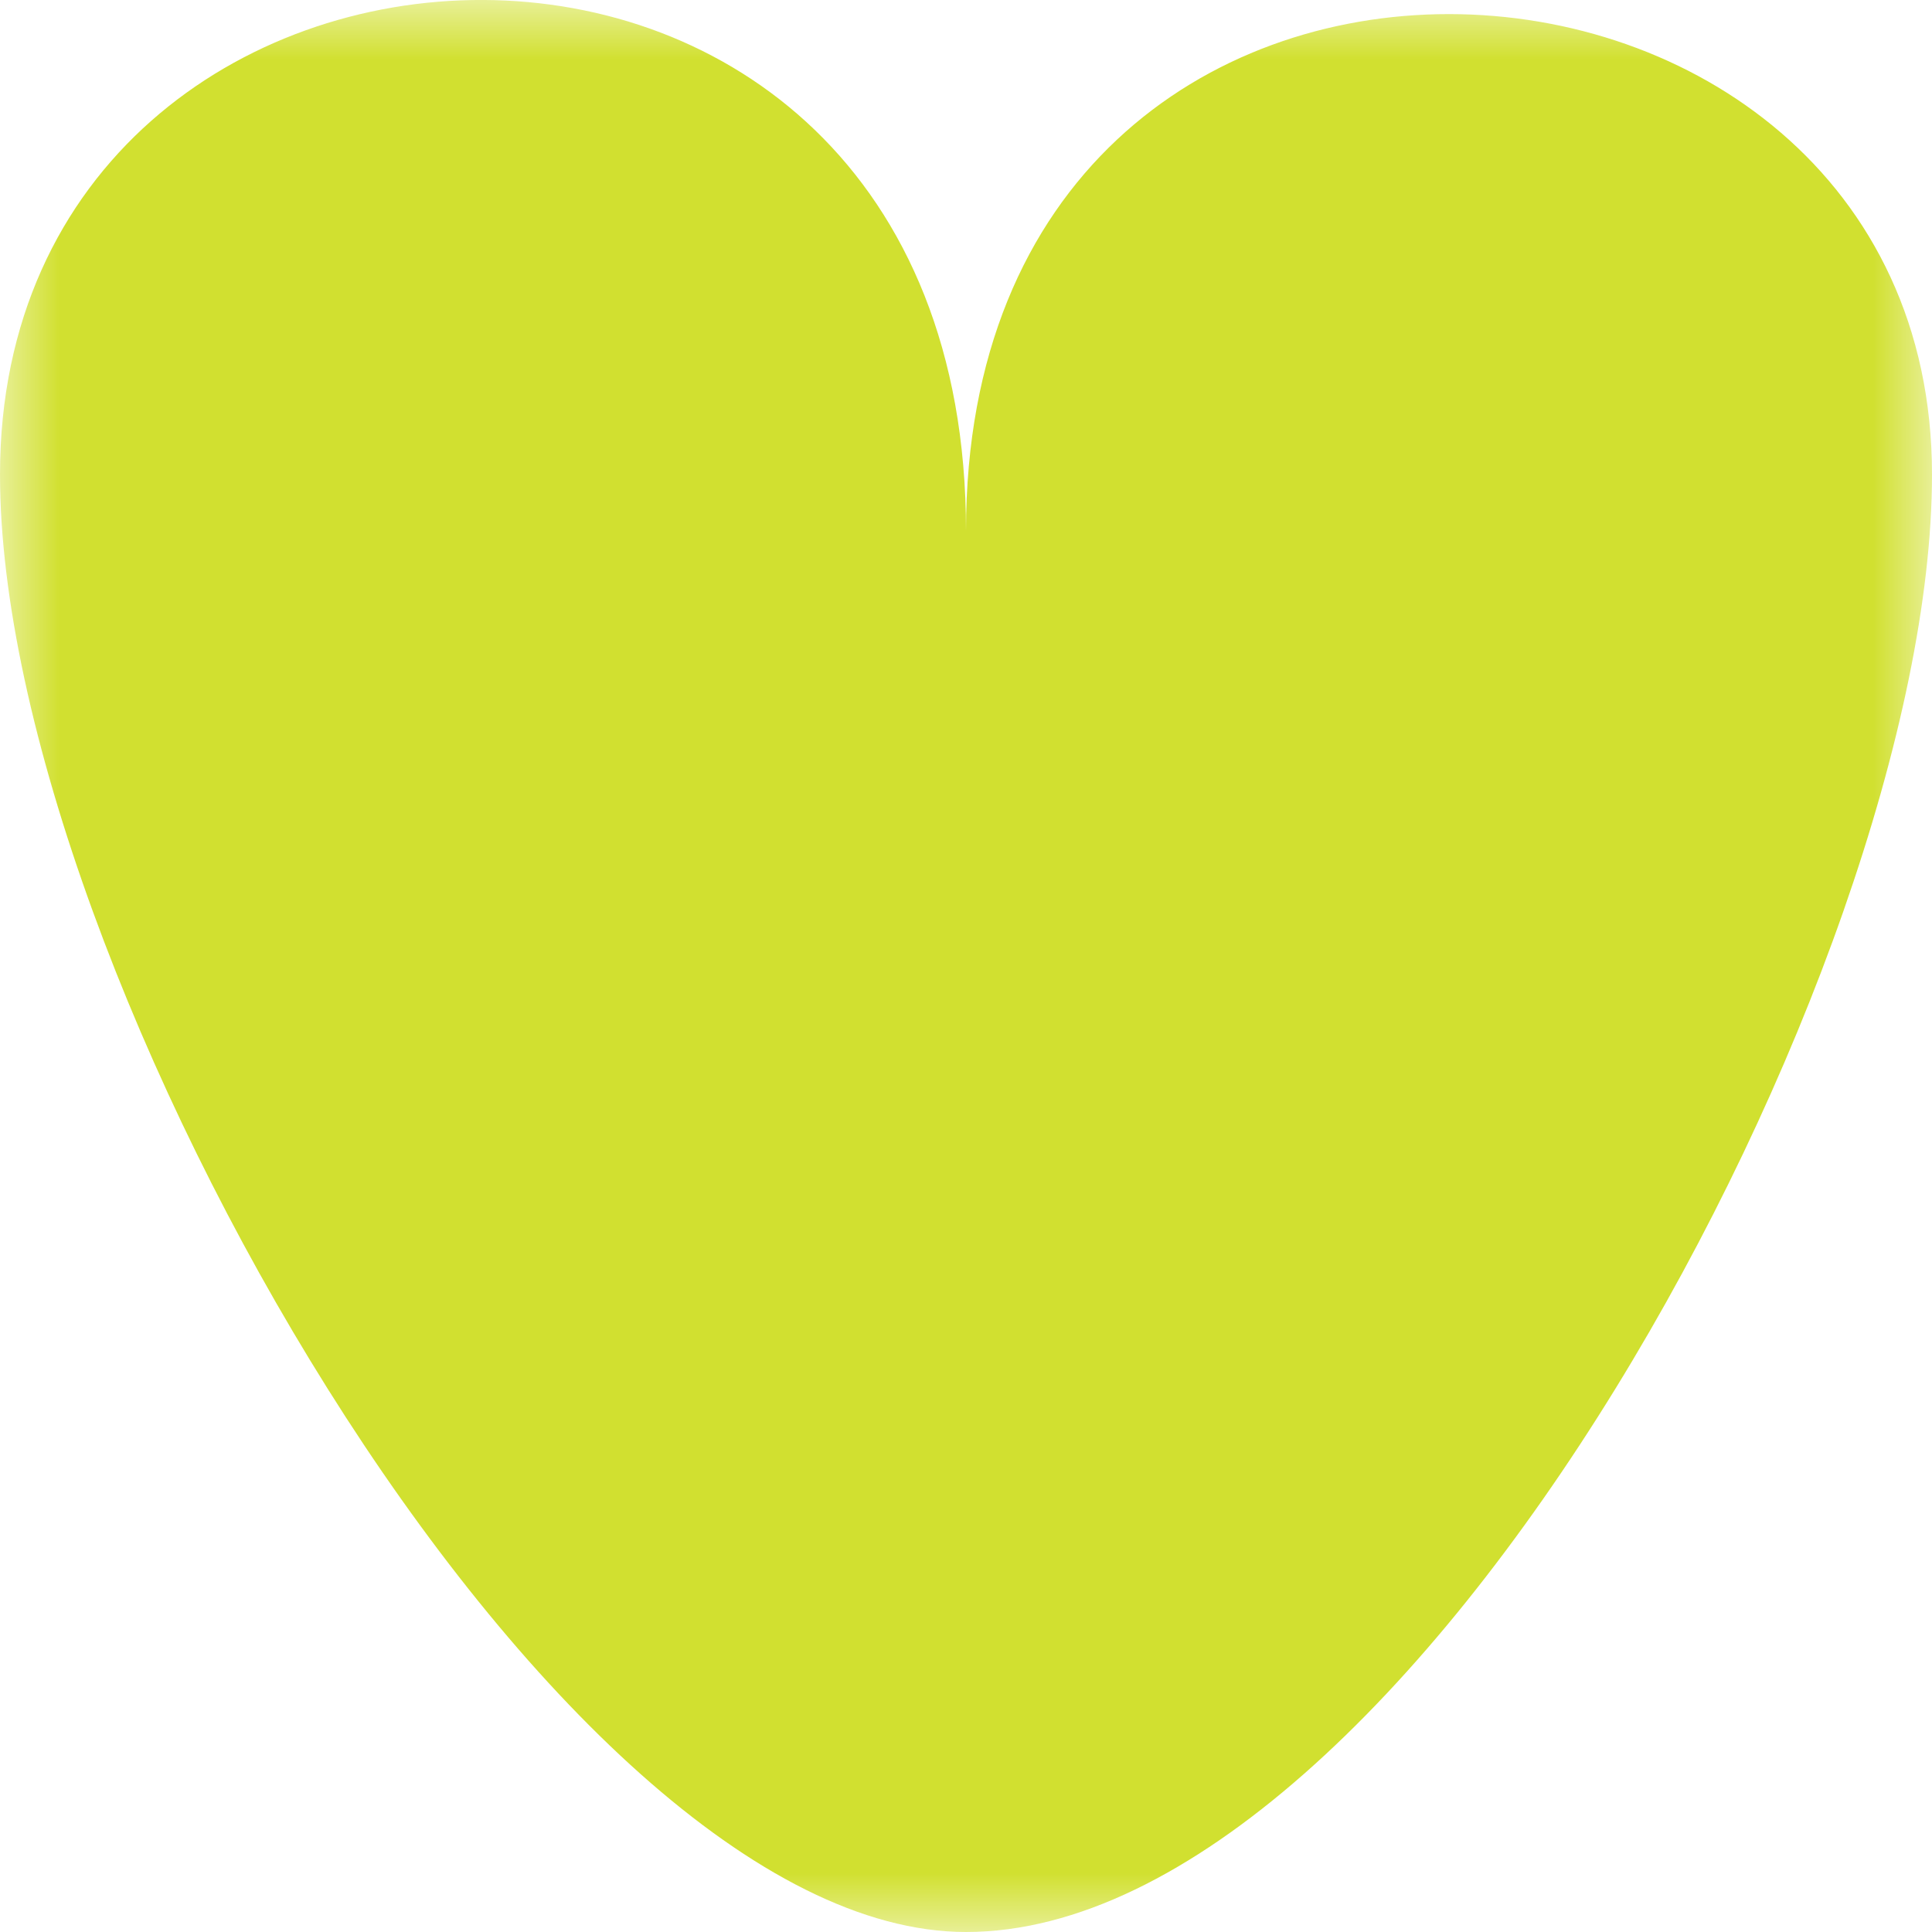 <?xml version="1.0" encoding="UTF-8"?> <svg xmlns="http://www.w3.org/2000/svg" width="16" height="16" viewBox="0 0 16 16" fill="none"><g clip-path="url(#clip0_543_3210)"><mask id="mask0_543_3210" style="mask-type:luminance" maskUnits="userSpaceOnUse" x="0" y="0" width="16" height="16"><path d="M16 0H0V16H16V0Z" fill="white"></path></mask><g mask="url(#mask0_543_3210)"><path d="M16 3.93C16 8.03 11.672 16 8 16C4.572 16 0 8.03 0 3.93C0 -1.185 8 -1.591 8 4.396C8 -1.467 16 -0.997 16 3.93Z" fill="#D1E030"></path></g></g><defs><clipPath id="clip0_543_3210"><rect width="16" height="16" fill="white"></rect></clipPath></defs></svg> 